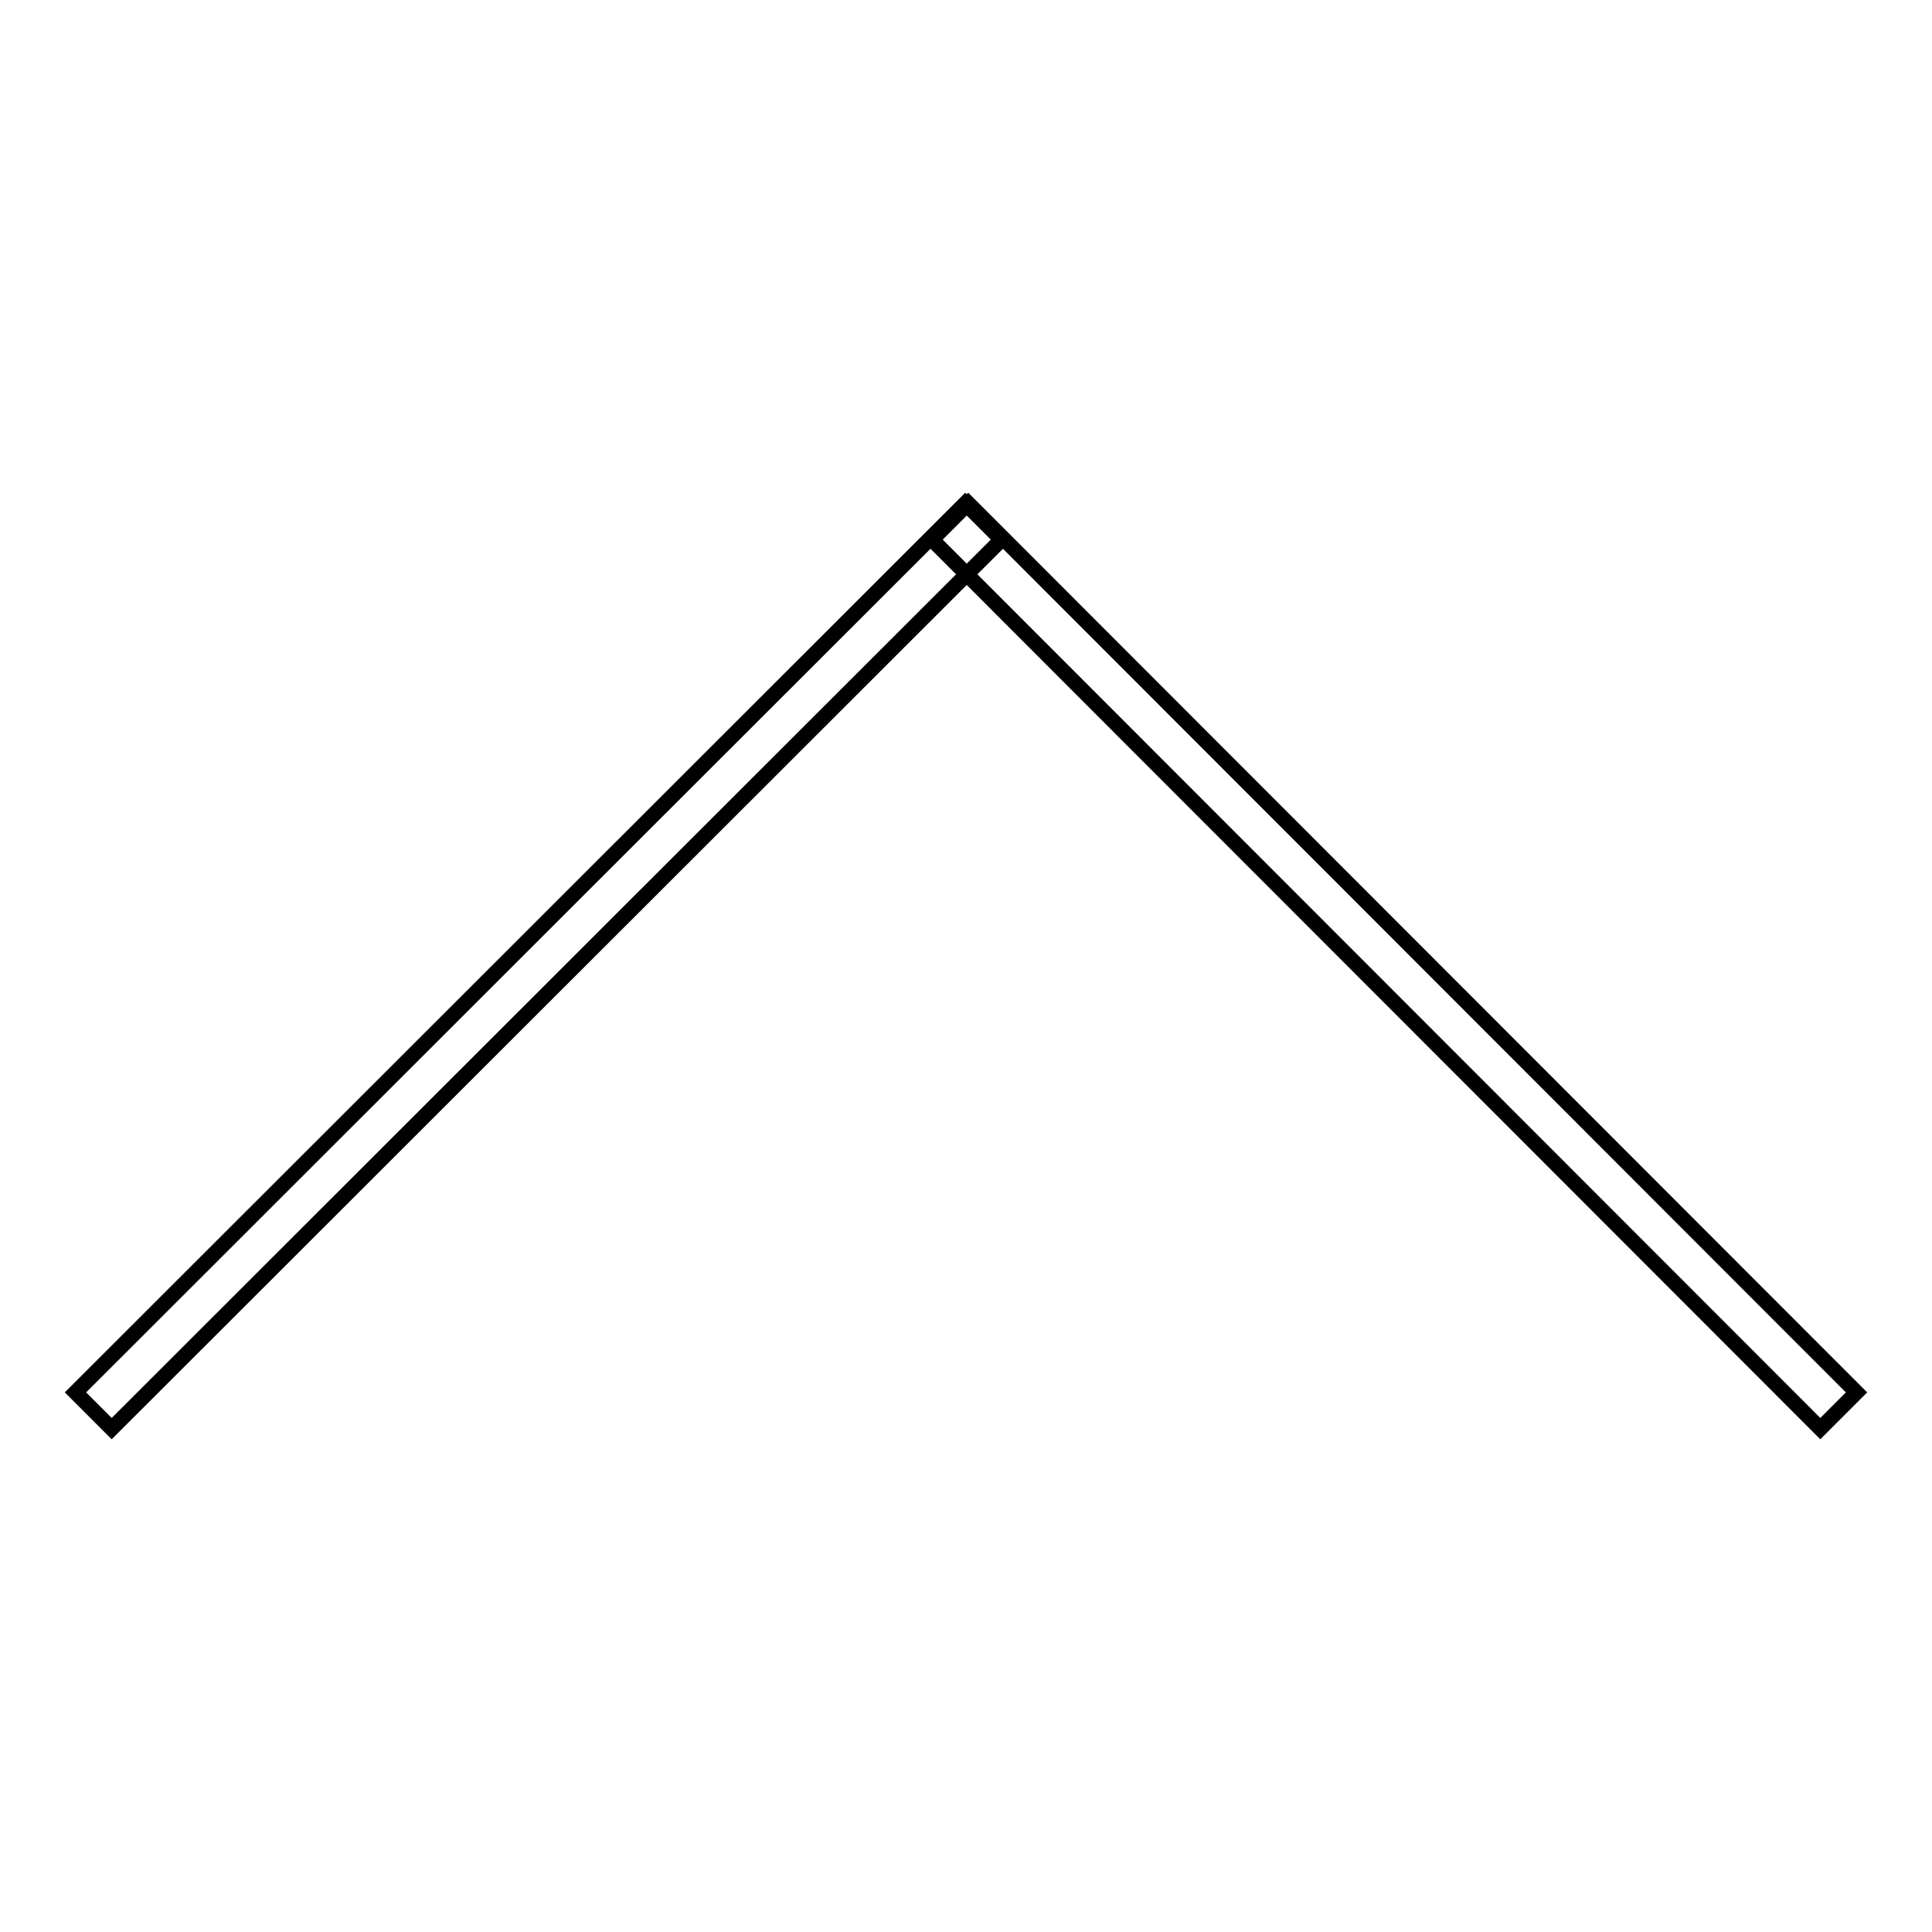<?xml version="1.0" encoding="utf-8"?>
<!-- Svg Vector Icons : http://www.onlinewebfonts.com/icon -->
<!DOCTYPE svg PUBLIC "-//W3C//DTD SVG 1.1//EN" "http://www.w3.org/Graphics/SVG/1.1/DTD/svg11.dtd">
<svg version="1.1" xmlns="http://www.w3.org/2000/svg" xmlns:xlink="http://www.w3.org/1999/xlink" x="0px" y="0px" viewBox="0 0 256 256" enable-background="new 0 0 256 256" xml:space="preserve">
<g> <path stroke-width="2" fill-opacity="0" stroke="#000000"  d="M127.9,66.7l4.8,4.8L14.8,189.3l-4.8-4.8L127.9,66.7L127.9,66.7z M128.3,66.7L246,184.5l-4.8,4.8 L123.5,71.5L128.3,66.7L128.3,66.7z"/></g>
</svg>